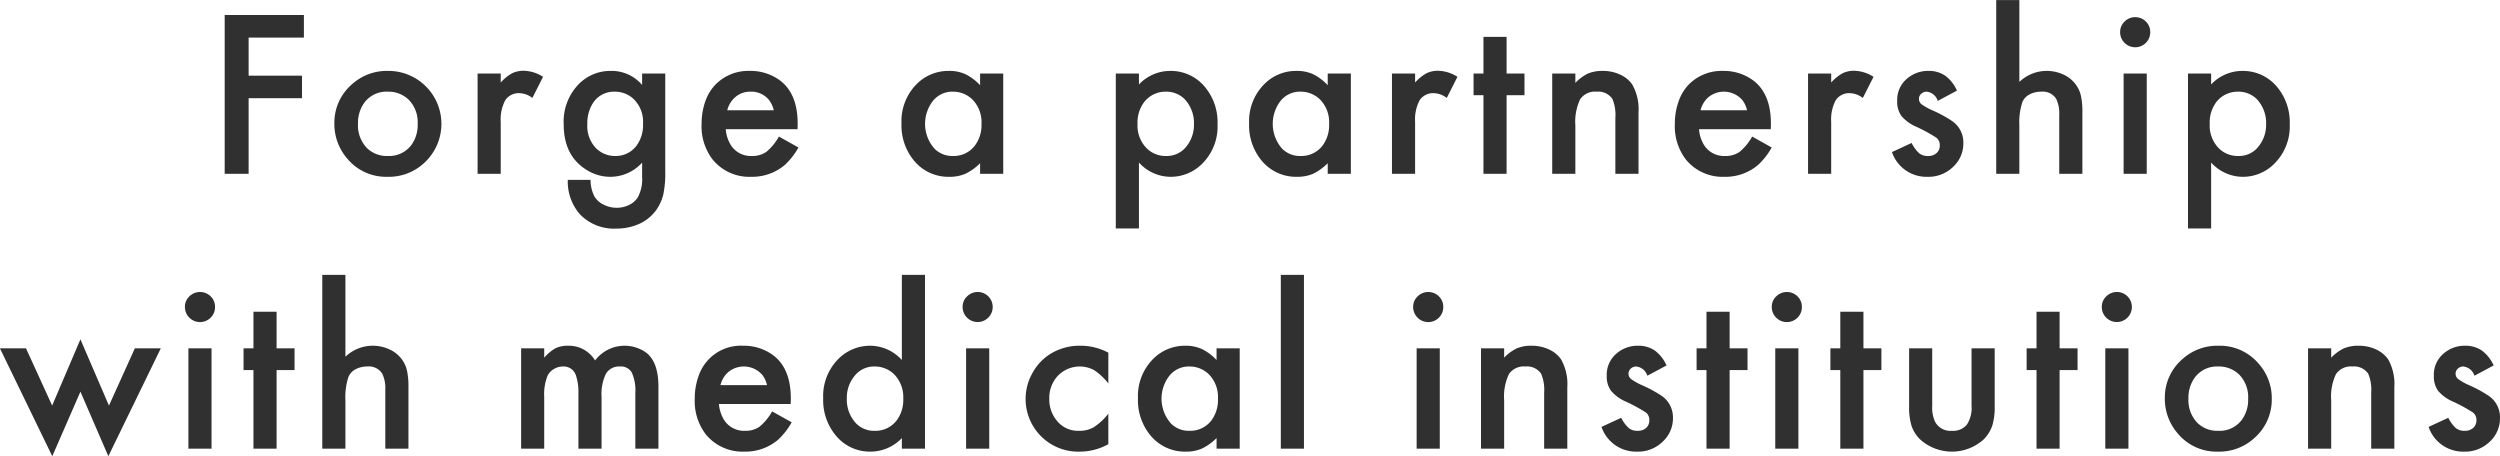 <svg xmlns="http://www.w3.org/2000/svg" width="409.35" height="74.69" viewBox="0 0 409.35 74.69">
  <defs>
    <style>
      .cls-1 {
        fill: #303030;
        fill-rule: evenodd;
      }
    </style>
  </defs>
  <path id="medical_features_h3_catch_sp" class="cls-1" d="M1519.79,1822.96h-12.97v26h3.92v-12.38h8.74v-3.69h-8.74v-6.23h9.05v-3.7Zm7.77,11.43a8.282,8.282,0,0,0-2.78,6.25,8.641,8.641,0,0,0,2.12,5.84,8.236,8.236,0,0,0,6.55,2.97,8.506,8.506,0,0,0,6.05-2.28,8.673,8.673,0,0,0-5.98-15.06,8.507,8.507,0,0,0-5.96,2.28h0Zm9.41,2.46a5.254,5.254,0,0,1,1.45,3.94,5.53,5.53,0,0,1-1.07,3.5,4.549,4.549,0,0,1-3.83,1.75,4.652,4.652,0,0,1-3.42-1.31,5.368,5.368,0,0,1-1.45-4.02,5.555,5.555,0,0,1,1.05-3.41,4.508,4.508,0,0,1,3.82-1.79,4.741,4.741,0,0,1,3.45,1.34h0Zm11.26,12.11h3.79v-8.49a6.66,6.66,0,0,1,.75-3.57,2.636,2.636,0,0,1,2.36-1.14,3.57,3.57,0,0,1,2.07.78l1.75-3.46a6.05,6.05,0,0,0-3.12-.99,4.191,4.191,0,0,0-1.95.41,7.171,7.171,0,0,0-1.86,1.51v-1.47h-3.79v16.42Zm26.94-16.42v1.87a6.551,6.551,0,0,0-5.14-2.3,7.241,7.241,0,0,0-5.18,2.11,8.78,8.78,0,0,0-2.52,6.65q0,5.4,4.13,7.67a7.178,7.178,0,0,0,3.51.91,7.022,7.022,0,0,0,5.2-2.32v2.3a6.293,6.293,0,0,1-.73,3.43,3.555,3.555,0,0,1-1.43,1.21,4.5,4.5,0,0,1-1.99.45,4.6,4.6,0,0,1-2.17-.52,3.488,3.488,0,0,1-1.51-1.37,5.97,5.97,0,0,1-.61-2.68H1563a8.147,8.147,0,0,0,1.92,5.56,7.712,7.712,0,0,0,6.06,2.42,9.069,9.069,0,0,0,3.73-.78,6.952,6.952,0,0,0,2.84-2.36,7.413,7.413,0,0,0,1.1-2.5,16.872,16.872,0,0,0,.31-3.71v-16.04h-3.79Zm-1.49,4.08a5.208,5.208,0,0,1,1.64,4.17,5.644,5.644,0,0,1-1.05,3.54,4.217,4.217,0,0,1-3.54,1.71,4.341,4.341,0,0,1-3.16-1.33,5.217,5.217,0,0,1-1.37-3.9,6.084,6.084,0,0,1,.93-3.45,4.081,4.081,0,0,1,3.58-1.85,4.493,4.493,0,0,1,2.97,1.11h0Zm26.96,4.13c0-3.27-.97-5.64-2.9-7.08a8.074,8.074,0,0,0-4.93-1.56,7.532,7.532,0,0,0-5.52,2.13,7.415,7.415,0,0,0-1.76,2.82,10.9,10.9,0,0,0-.62,3.71,8.9,8.9,0,0,0,1.79,5.83,7.741,7.741,0,0,0,6.32,2.85,8.251,8.251,0,0,0,5.56-1.98,11.7,11.7,0,0,0,2.19-2.82l-3.2-1.79a8.746,8.746,0,0,1-2.07,2.51,3.91,3.91,0,0,1-2.35.67,3.861,3.861,0,0,1-3.71-2.26,5.493,5.493,0,0,1-.57-2.13h11.75c0.01-.42.02-0.72,0.02-0.9h0Zm-11.53-2.19a4.143,4.143,0,0,1,1.39-2.22,3.686,3.686,0,0,1,2.4-.83,3.726,3.726,0,0,1,3.07,1.39,4.341,4.341,0,0,1,.76,1.66h-7.62Zm41.4-4.11a8.36,8.36,0,0,0-2.42-1.81,6.379,6.379,0,0,0-2.72-.53,7.326,7.326,0,0,0-5.28,2.19,8.614,8.614,0,0,0-2.45,6.41,9.027,9.027,0,0,0,1.96,5.98,7.278,7.278,0,0,0,5.88,2.76,6.431,6.431,0,0,0,2.61-.49,8.8,8.8,0,0,0,2.42-1.73v1.73h3.79v-16.42h-3.79v1.91Zm-1.22,2.38a5.317,5.317,0,0,1,1.45,3.96,5.577,5.577,0,0,1-1.09,3.56,4.345,4.345,0,0,1-3.61,1.69,4.078,4.078,0,0,1-2.99-1.19,6.123,6.123,0,0,1-.33-7.74,4.073,4.073,0,0,1,3.35-1.6,4.516,4.516,0,0,1,3.22,1.32h0Zm27.23,10.28a7,7,0,0,0,5.16,2.34,7.236,7.236,0,0,0,5.24-2.19,8.551,8.551,0,0,0,2.47-6.41,9.009,9.009,0,0,0-1.96-5.98,7.237,7.237,0,0,0-5.83-2.76,7.052,7.052,0,0,0-5.08,2.22v-1.79h-3.79v25.37h3.79v-10.8Zm7.46-10.4a5.709,5.709,0,0,1,1.55,4.16,5.612,5.612,0,0,1-1.22,3.59,4.056,4.056,0,0,1-3.35,1.58,4.351,4.351,0,0,1-3.22-1.31,5.286,5.286,0,0,1-1.45-3.96,5.52,5.52,0,0,1,1.09-3.56,4.419,4.419,0,0,1,3.61-1.7,4.238,4.238,0,0,1,2.99,1.2h0Zm23.45-2.26a8.331,8.331,0,0,0-2.41-1.81,6.457,6.457,0,0,0-2.73-.53,7.287,7.287,0,0,0-5.27,2.19,8.582,8.582,0,0,0-2.46,6.41,9.027,9.027,0,0,0,1.96,5.98,7.311,7.311,0,0,0,5.89,2.76,6.431,6.431,0,0,0,2.61-.49,8.921,8.921,0,0,0,2.41-1.73v1.73h3.79v-16.42h-3.79v1.91Zm-1.22,2.38a5.317,5.317,0,0,1,1.45,3.96,5.632,5.632,0,0,1-1.08,3.56,4.364,4.364,0,0,1-3.62,1.69,4.078,4.078,0,0,1-2.99-1.19,6.157,6.157,0,0,1-.33-7.74,4.078,4.078,0,0,1,3.36-1.6,4.51,4.51,0,0,1,3.21,1.32h0Zm11.74,12.13h3.79v-8.49a6.66,6.66,0,0,1,.75-3.57,2.636,2.636,0,0,1,2.36-1.14,3.57,3.57,0,0,1,2.07.78l1.75-3.46a6.05,6.05,0,0,0-3.12-.99,4.191,4.191,0,0,0-1.95.41,7.171,7.171,0,0,0-1.86,1.51v-1.47h-3.79v16.42Zm21.7-12.87v-3.55h-2.93v-6h-3.79v6h-1.62v3.55h1.62v12.87h3.79v-12.87h2.93Zm4.54,12.87h3.79v-7.92a8.548,8.548,0,0,1,.78-4.28,2.935,2.935,0,0,1,2.7-1.25,2.8,2.8,0,0,1,2.58,1.18,6.688,6.688,0,0,1,.49,3.09v9.18h3.79V1838.9a8.155,8.155,0,0,0-1.03-4.57,4.817,4.817,0,0,0-1.99-1.62,6.617,6.617,0,0,0-2.83-.6,6.137,6.137,0,0,0-2.4.42,7.131,7.131,0,0,0-2.09,1.54v-1.53h-3.79v16.42Zm35.81-8.21c0-3.27-.97-5.64-2.9-7.08a8.074,8.074,0,0,0-4.93-1.56,7.564,7.564,0,0,0-5.52,2.13,7.4,7.4,0,0,0-1.75,2.82,10.664,10.664,0,0,0-.63,3.71,8.961,8.961,0,0,0,1.79,5.83,7.754,7.754,0,0,0,6.32,2.85,8.233,8.233,0,0,0,5.56-1.98,11.7,11.7,0,0,0,2.19-2.82l-3.2-1.79a8.912,8.912,0,0,1-2.06,2.51,3.963,3.963,0,0,1-2.36.67,3.861,3.861,0,0,1-3.71-2.26,5.493,5.493,0,0,1-.57-2.13h11.75c0.01-.42.02-0.72,0.02-0.9h0Zm-11.52-2.19a4.071,4.071,0,0,1,1.38-2.22,4,4,0,0,1,5.47.56,4.2,4.2,0,0,1,.76,1.66h-7.61Zm17.6,10.4h3.79v-8.49a6.66,6.66,0,0,1,.75-3.57,2.619,2.619,0,0,1,2.35-1.14,3.6,3.6,0,0,1,2.08.78l1.75-3.46a6.05,6.05,0,0,0-3.12-.99,4.191,4.191,0,0,0-1.95.41,7.171,7.171,0,0,0-1.86,1.51v-1.47h-3.79v16.42Zm22.45-16.07a4.715,4.715,0,0,0-2.75-.78,5.212,5.212,0,0,0-3.54,1.31,4.508,4.508,0,0,0-1.56,3.62,3.966,3.966,0,0,0,.68,2.44,6.676,6.676,0,0,0,2.5,1.8,26.158,26.158,0,0,1,3.23,1.77,1.509,1.509,0,0,1,.56,1.24,1.644,1.644,0,0,1-.53,1.28,1.978,1.978,0,0,1-1.4.47,2.248,2.248,0,0,1-1.44-.44,5.761,5.761,0,0,1-1.24-1.69l-3.22,1.49a5.954,5.954,0,0,0,5.84,4.05,5.755,5.755,0,0,0,4.12-1.58,5.2,5.2,0,0,0,1.73-3.94,4.243,4.243,0,0,0-1.96-3.69,21.269,21.269,0,0,0-3.12-1.68,9.608,9.608,0,0,1-1.77-.99,1.112,1.112,0,0,1-.42-0.88,1.073,1.073,0,0,1,.37-0.83,1.257,1.257,0,0,1,.88-0.35,2.147,2.147,0,0,1,1.83,1.51l3.14-1.68A6.009,6.009,0,0,0,1788.53,1832.89Zm8.36,16.07h3.79v-7.92a10.533,10.533,0,0,1,.49-3.81,2.527,2.527,0,0,1,1.16-1.26,4.018,4.018,0,0,1,1.93-.46,2.573,2.573,0,0,1,2.45,1.18,5.382,5.382,0,0,1,.5,2.58v9.69H1811V1838.9a12.417,12.417,0,0,0-.24-2.72,4.891,4.891,0,0,0-.85-1.85,5.083,5.083,0,0,0-2.01-1.62,6.5,6.5,0,0,0-7.22,1.2v-13.4h-3.79v28.45Zm20.86-16.42v16.42h3.79v-16.42h-3.79Zm0.15-8.5a2.314,2.314,0,0,0-.72,1.7,2.438,2.438,0,0,0,.72,1.77,2.463,2.463,0,0,0,3.49.01,2.415,2.415,0,0,0,.72-1.76,2.371,2.371,0,0,0-.72-1.74,2.447,2.447,0,0,0-1.76-.71A2.414,2.414,0,0,0,1817.9,1824.04Zm14.18,23.07a7,7,0,0,0,5.16,2.34,7.214,7.214,0,0,0,5.23-2.19,8.557,8.557,0,0,0,2.48-6.41,9.009,9.009,0,0,0-1.96-5.98,7.25,7.25,0,0,0-5.83-2.76,7.035,7.035,0,0,0-5.08,2.22v-1.79h-3.79v25.37h3.79v-10.8Zm7.46-10.4a5.7,5.7,0,0,1,1.54,4.16,5.556,5.556,0,0,1-1.22,3.59,4.03,4.03,0,0,1-3.35,1.58,4.367,4.367,0,0,1-3.22-1.31,5.32,5.32,0,0,1-1.44-3.96,5.574,5.574,0,0,1,1.08-3.56,4.438,4.438,0,0,1,3.62-1.7,4.256,4.256,0,0,1,2.99,1.2h0Zm-369.52,40.83,8.57,17.66,4.61-10.57,4.57,10.57,8.59-17.66h-4.25l-4.24,9.37-4.67-10.85-4.63,10.85-4.28-9.37h-4.27Zm30.86,0v16.42h3.79v-16.42h-3.79Zm0.15-8.5a2.314,2.314,0,0,0-.72,1.7,2.438,2.438,0,0,0,.72,1.77,2.463,2.463,0,0,0,3.49.01,2.415,2.415,0,0,0,.72-1.76,2.371,2.371,0,0,0-.72-1.74A2.475,2.475,0,0,0,1501.03,1869.04Zm17.23,12.05v-3.55h-2.94v-6h-3.79v6h-1.62v3.55h1.62v12.87h3.79v-12.87h2.94Zm4.54,12.87h3.79v-7.92a10.533,10.533,0,0,1,.49-3.81,2.483,2.483,0,0,1,1.16-1.26,4.018,4.018,0,0,1,1.93-.46,2.573,2.573,0,0,1,2.45,1.18,5.382,5.382,0,0,1,.5,2.58v9.69h3.79V1883.9a12.417,12.417,0,0,0-.24-2.72,4.891,4.891,0,0,0-.85-1.85,5.116,5.116,0,0,0-2.02-1.62,6.4,6.4,0,0,0-2.76-.6,6.478,6.478,0,0,0-4.45,1.8v-13.4h-3.79v28.45Zm32.56,0h3.78v-8.48a8.056,8.056,0,0,1,.56-3.48,2.549,2.549,0,0,1,1.02-1.07,2.78,2.78,0,0,1,1.47-.42,2.1,2.1,0,0,1,2.15,1.49,8.47,8.47,0,0,1,.4,2.89v9.07h3.79v-8.48a7.594,7.594,0,0,1,.72-3.79,2.482,2.482,0,0,1,2.29-1.18,2.047,2.047,0,0,1,1.94.99,7.116,7.116,0,0,1,.58,3.34v9.12h3.78v-10.15c0-2.62-.63-4.44-1.9-5.49a6.059,6.059,0,0,0-8.47,1.2,5.02,5.02,0,0,0-4.38-2.41,4.7,4.7,0,0,0-2.08.4,6.987,6.987,0,0,0-1.87,1.56v-1.53h-3.78v16.42Zm44.16-8.21c0-3.27-.96-5.64-2.89-7.08a8.074,8.074,0,0,0-4.93-1.56,7.3,7.3,0,0,0-7.28,4.95,10.664,10.664,0,0,0-.63,3.71,8.961,8.961,0,0,0,1.79,5.83,7.774,7.774,0,0,0,6.33,2.85,8.251,8.251,0,0,0,5.56-1.98,11.7,11.7,0,0,0,2.19-2.82l-3.2-1.79a8.746,8.746,0,0,1-2.07,2.51,3.931,3.931,0,0,1-2.35.67,3.861,3.861,0,0,1-3.71-2.26,5.677,5.677,0,0,1-.58-2.13h11.75c0.02-.42.02-0.72,0.02-0.9h0Zm-11.52-2.19a4.071,4.071,0,0,1,1.38-2.22,4.011,4.011,0,0,1,5.48.56,4.341,4.341,0,0,1,.76,1.66H1588Zm29.7-4.11a7.043,7.043,0,0,0-5.14-2.34,7.326,7.326,0,0,0-5.28,2.19,8.582,8.582,0,0,0-2.46,6.41,9.033,9.033,0,0,0,1.97,5.98,7.217,7.217,0,0,0,5.82,2.76,7.107,7.107,0,0,0,5.09-2.22v1.73h3.79v-28.45h-3.79v13.94Zm-1.22,2.38a5.357,5.357,0,0,1,1.45,3.96,5.578,5.578,0,0,1-1.09,3.56,4.351,4.351,0,0,1-3.62,1.69,4.094,4.094,0,0,1-2.99-1.19,5.671,5.671,0,0,1-1.54-4.16,5.585,5.585,0,0,1,1.22-3.58,4.06,4.06,0,0,1,3.35-1.6,4.516,4.516,0,0,1,3.22,1.32h0Zm11.74-4.29v16.42h3.79v-16.42h-3.79Zm0.15-8.5a2.314,2.314,0,0,0-.72,1.7,2.438,2.438,0,0,0,.72,1.77,2.464,2.464,0,1,0,3.48-3.49A2.462,2.462,0,0,0,1628.37,1869.04Zm18.56,8.07a9.111,9.111,0,0,0-4.8,1.27,8.412,8.412,0,0,0-3.01,3.14,8.622,8.622,0,0,0,7.77,12.93,9.622,9.622,0,0,0,4.62-1.22v-5a9.8,9.8,0,0,1-2.38,2.22,4.594,4.594,0,0,1-2.4.59,4.4,4.4,0,0,1-3.5-1.48,5.44,5.44,0,0,1-1.39-3.79,5.306,5.306,0,0,1,1.28-3.6,4.963,4.963,0,0,1,6.07-1.06,9.9,9.9,0,0,1,2.32,2.18v-5.04a9.625,9.625,0,0,0-4.58-1.14h0Zm22.3,2.34a8.36,8.36,0,0,0-2.42-1.81,6.379,6.379,0,0,0-2.72-.53,7.287,7.287,0,0,0-5.27,2.19,8.582,8.582,0,0,0-2.46,6.41,9.027,9.027,0,0,0,1.96,5.98,7.292,7.292,0,0,0,5.88,2.76,6.431,6.431,0,0,0,2.61-.49,8.8,8.8,0,0,0,2.42-1.73v1.73h3.79v-16.42h-3.79v1.91Zm-1.22,2.38a5.317,5.317,0,0,1,1.45,3.96,5.632,5.632,0,0,1-1.08,3.56,4.364,4.364,0,0,1-3.62,1.69,4.078,4.078,0,0,1-2.99-1.19,6.123,6.123,0,0,1-.33-7.74,4.078,4.078,0,0,1,3.36-1.6,4.51,4.51,0,0,1,3.21,1.32h0Zm11.74-16.32v28.45h3.79v-28.45h-3.79Zm22.24,12.03v16.42h3.79v-16.42h-3.79Zm0.15-8.5a2.314,2.314,0,0,0-.72,1.7,2.438,2.438,0,0,0,.72,1.77,2.463,2.463,0,0,0,3.49.01,2.415,2.415,0,0,0,.72-1.76,2.371,2.371,0,0,0-.72-1.74A2.475,2.475,0,0,0,1702.14,1869.04Zm10.39,24.92h3.79v-7.92a8.548,8.548,0,0,1,.78-4.28,2.935,2.935,0,0,1,2.7-1.25,2.78,2.78,0,0,1,2.57,1.18,6.658,6.658,0,0,1,.5,3.09v9.18h3.79V1883.9a8.155,8.155,0,0,0-1.03-4.57,4.817,4.817,0,0,0-1.99-1.62,6.617,6.617,0,0,0-2.83-.6,6.137,6.137,0,0,0-2.4.42,7,7,0,0,0-2.09,1.54v-1.53h-3.79v16.42Zm28.45-16.07a4.77,4.77,0,0,0-2.76-.78,5.248,5.248,0,0,0-3.54,1.31,4.508,4.508,0,0,0-1.56,3.62,3.968,3.968,0,0,0,.69,2.44,6.626,6.626,0,0,0,2.49,1.8,26.635,26.635,0,0,1,3.24,1.77,1.5,1.5,0,0,1,.55,1.24,1.637,1.637,0,0,1-.52,1.28,2,2,0,0,1-1.4.47,2.21,2.21,0,0,1-1.44-.44,5.937,5.937,0,0,1-1.25-1.69l-3.22,1.49a5.975,5.975,0,0,0,5.85,4.05,5.714,5.714,0,0,0,4.11-1.58,5.177,5.177,0,0,0,1.74-3.94,4.265,4.265,0,0,0-1.96-3.69,22.042,22.042,0,0,0-3.13-1.68,9.42,9.42,0,0,1-1.76-.99,1.122,1.122,0,0,1-.43-0.88,1.108,1.108,0,0,1,.37-0.83,1.281,1.281,0,0,1,.89-0.35,2.158,2.158,0,0,1,1.83,1.51l3.14-1.68A6.093,6.093,0,0,0,1740.98,1877.89Zm15.19,3.2v-3.55h-2.93v-6h-3.79v6h-1.62v3.55h1.62v12.87h3.79v-12.87h2.93Zm4.54-3.55v16.42h3.79v-16.42h-3.79Zm0.15-8.5a2.314,2.314,0,0,0-.72,1.7,2.438,2.438,0,0,0,.72,1.77,2.463,2.463,0,0,0,3.49.01,2.415,2.415,0,0,0,.72-1.76,2.371,2.371,0,0,0-.72-1.74A2.475,2.475,0,0,0,1760.86,1869.04Zm17.23,12.05v-3.55h-2.94v-6h-3.79v6h-1.62v3.55h1.62v12.87h3.79v-12.87h2.94Zm4.54-3.55v9.51a10.387,10.387,0,0,0,.38,3.13,5.642,5.642,0,0,0,1.35,2.2,7.756,7.756,0,0,0,10.55,0,5.992,5.992,0,0,0,1.34-2.2,10.349,10.349,0,0,0,.39-3.13v-9.51h-3.79v9.43a4.945,4.945,0,0,1-.78,3.08,2.912,2.912,0,0,1-2.44.99,2.852,2.852,0,0,1-2.74-1.46,5.5,5.5,0,0,1-.48-2.61v-9.43h-3.78Zm27.58,3.55v-3.55h-2.94v-6h-3.78v6h-1.62v3.55h1.62v12.87h3.78v-12.87h2.94Zm4.54-3.55v16.42h3.79v-16.42h-3.79Zm0.15-8.5a2.314,2.314,0,0,0-.72,1.7,2.438,2.438,0,0,0,.72,1.77,2.464,2.464,0,1,0,3.48-3.49A2.462,2.462,0,0,0,1814.9,1869.04Zm12.38,10.35a8.282,8.282,0,0,0-2.78,6.25,8.641,8.641,0,0,0,2.12,5.84,8.236,8.236,0,0,0,6.55,2.97,8.506,8.506,0,0,0,6.05-2.28,8.359,8.359,0,0,0,2.79-6.4,8.443,8.443,0,0,0-2.14-5.71,8.334,8.334,0,0,0-6.62-2.95,8.514,8.514,0,0,0-5.97,2.28h0Zm9.41,2.46a5.254,5.254,0,0,1,1.45,3.94,5.53,5.53,0,0,1-1.07,3.5,4.53,4.53,0,0,1-3.82,1.75,4.659,4.659,0,0,1-3.43-1.31,5.368,5.368,0,0,1-1.45-4.02,5.555,5.555,0,0,1,1.05-3.41,4.514,4.514,0,0,1,3.83-1.79,4.734,4.734,0,0,1,3.44,1.34h0Zm11.26,12.11h3.79v-7.92a8.548,8.548,0,0,1,.78-4.28,2.953,2.953,0,0,1,2.71-1.25,2.78,2.78,0,0,1,2.57,1.18,6.688,6.688,0,0,1,.49,3.09v9.18h3.79V1883.9a8.247,8.247,0,0,0-1.02-4.57,4.882,4.882,0,0,0-1.99-1.62,6.617,6.617,0,0,0-2.83-.6,6.137,6.137,0,0,0-2.4.42,7.159,7.159,0,0,0-2.1,1.54v-1.53h-3.79v16.42Zm28.45-16.07a4.715,4.715,0,0,0-2.75-.78,5.212,5.212,0,0,0-3.54,1.31,4.508,4.508,0,0,0-1.56,3.62,4.033,4.033,0,0,0,.68,2.44,6.676,6.676,0,0,0,2.5,1.8,25.348,25.348,0,0,1,3.23,1.77,1.509,1.509,0,0,1,.56,1.24,1.644,1.644,0,0,1-.53,1.28,1.978,1.978,0,0,1-1.4.47,2.2,2.2,0,0,1-1.43-.44,5.754,5.754,0,0,1-1.25-1.69l-3.22,1.49a5.958,5.958,0,0,0,5.85,4.05,5.747,5.747,0,0,0,4.11-1.58,5.2,5.2,0,0,0,1.73-3.94,4.243,4.243,0,0,0-1.96-3.69,21.269,21.269,0,0,0-3.12-1.68,9.083,9.083,0,0,1-1.76-.99,1.093,1.093,0,0,1-.43-0.88,1.073,1.073,0,0,1,.37-0.83,1.263,1.263,0,0,1,.89-0.35,2.147,2.147,0,0,1,1.82,1.51l3.15-1.68A6.108,6.108,0,0,0,1876.4,1877.89Z" transform="translate(-1470.03 -1820.5)"/>
</svg>
